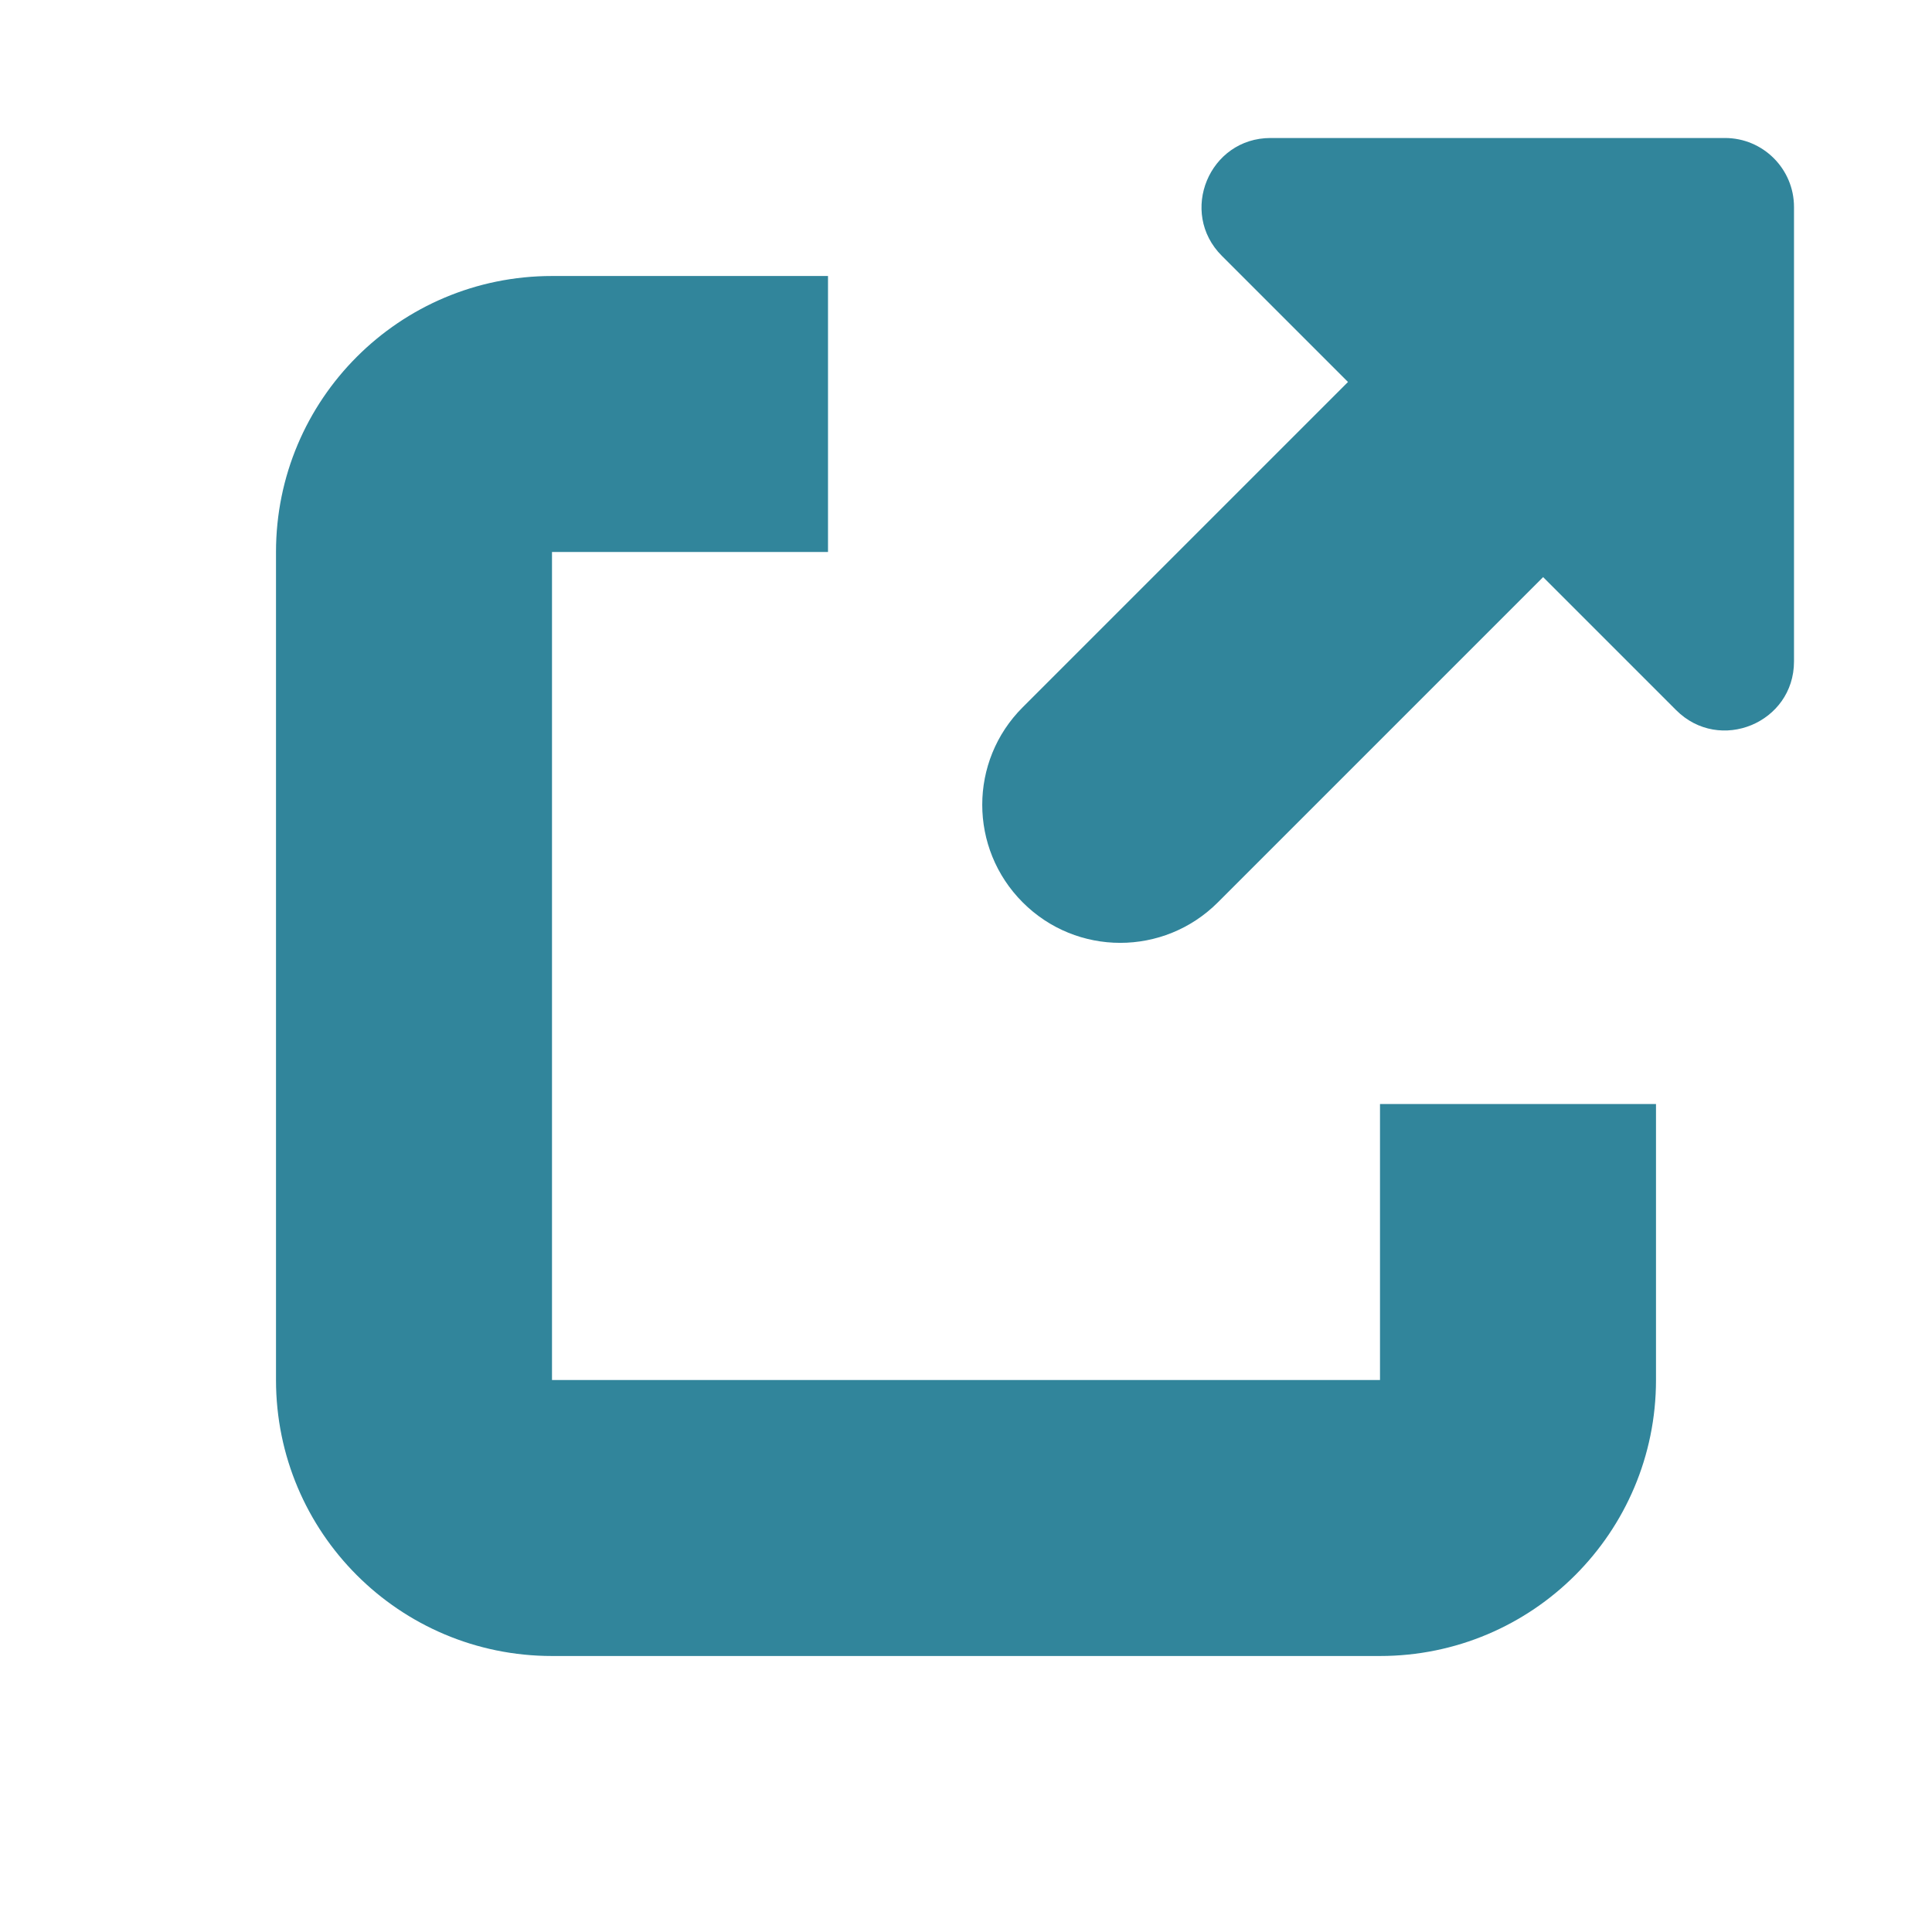<svg width="14" height="14" viewBox="0 0 14 14" fill="none" xmlns="http://www.w3.org/2000/svg">
<path d="M6 2H4C2.895 2 2 2.895 2 4V10C2 11.105 2.895 12 4 12H10C11.105 12 12 11.105 12 10V8H10V10H4V4H6V2Z" fill="#31859B"/>
<path d="M9.207 1H12.5C12.776 1 13 1.224 13 1.5V4.793C13 5.238 12.461 5.461 12.146 5.146L11.182 4.182L8.825 6.539C8.434 6.93 7.801 6.93 7.411 6.539C7.02 6.148 7.02 5.515 7.411 5.125L9.768 2.768L8.854 1.854C8.539 1.539 8.762 1 9.207 1Z" fill="#31859B"/>
</svg>
